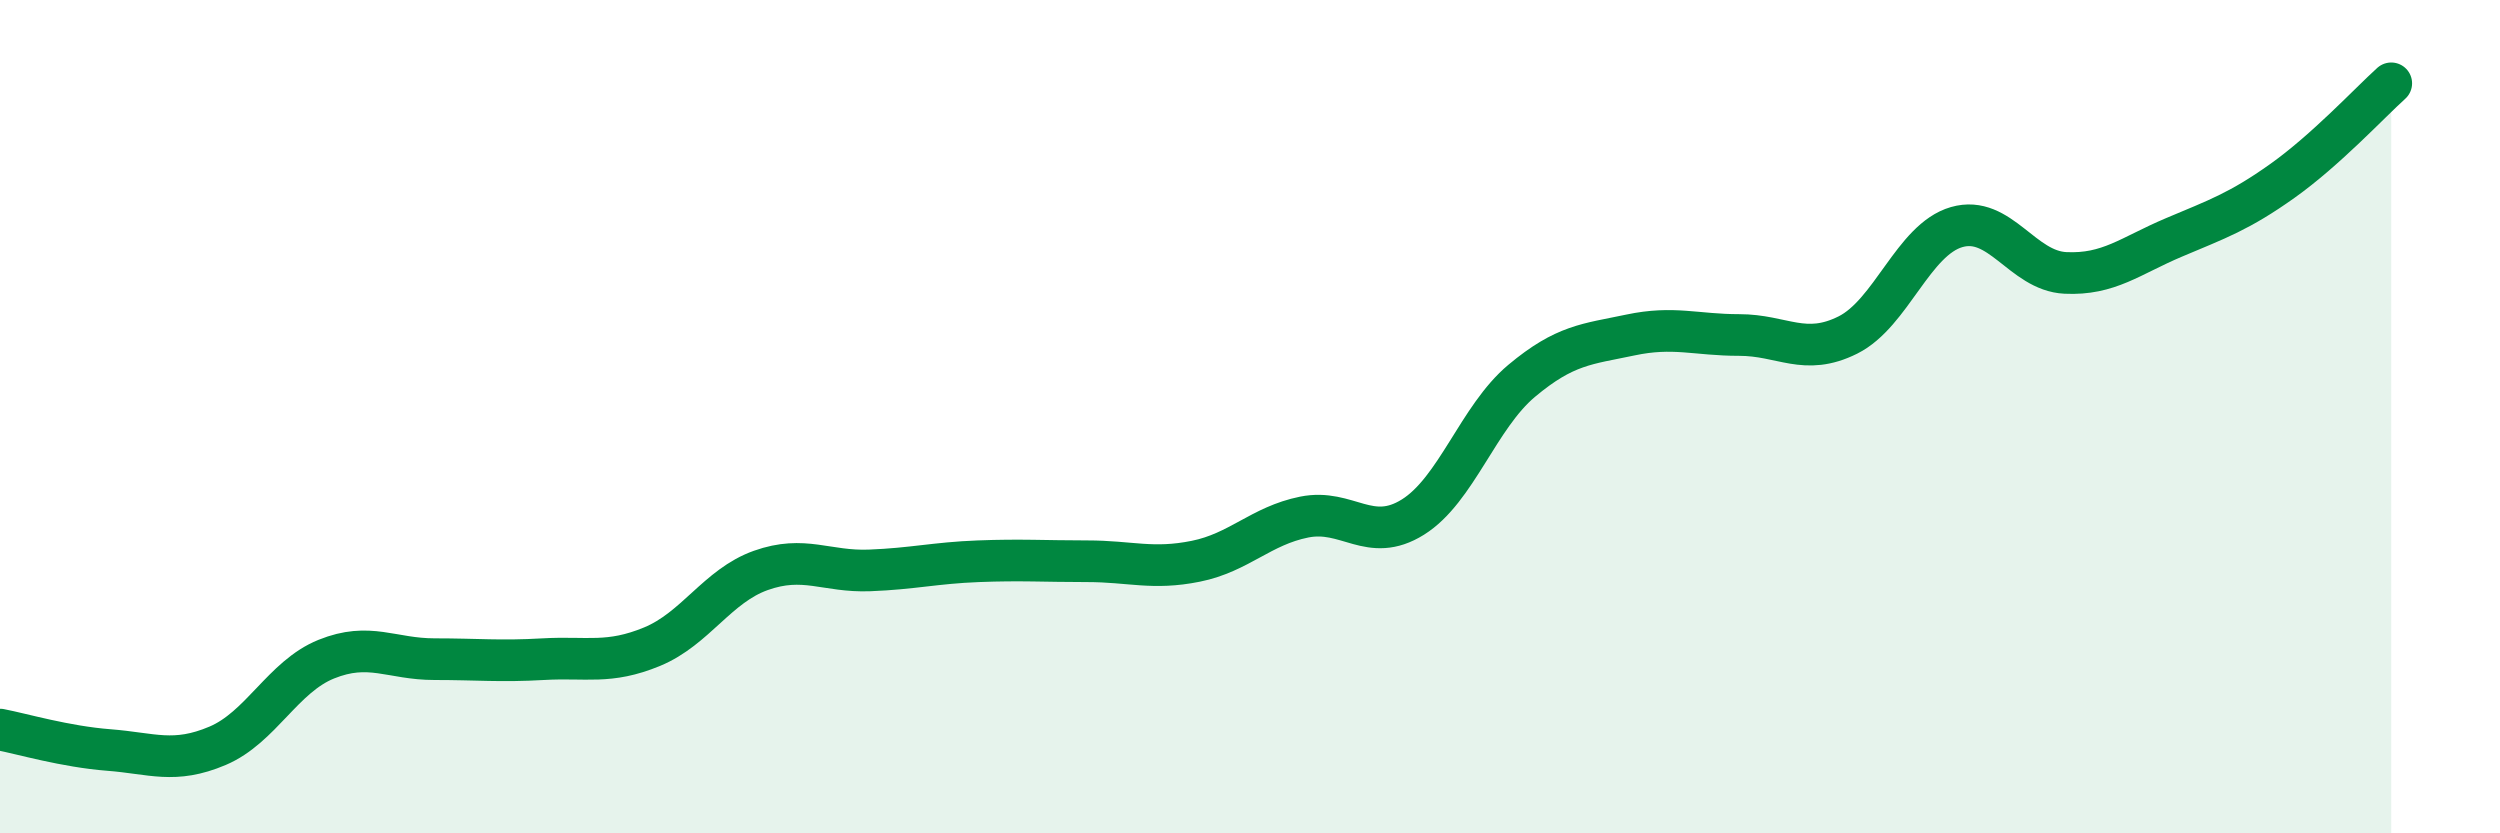 
    <svg width="60" height="20" viewBox="0 0 60 20" xmlns="http://www.w3.org/2000/svg">
      <path
        d="M 0,17.51 C 0.52,17.61 1.57,17.92 2.61,18 C 3.65,18.08 4.18,18.34 5.22,17.9 C 6.26,17.46 6.79,16.24 7.83,15.82 C 8.87,15.4 9.39,15.82 10.43,15.82 C 11.47,15.82 12,15.88 13.04,15.82 C 14.08,15.76 14.61,15.95 15.65,15.52 C 16.69,15.09 17.22,14.06 18.26,13.69 C 19.3,13.32 19.83,13.73 20.87,13.69 C 21.91,13.65 22.44,13.51 23.48,13.47 C 24.52,13.43 25.05,13.47 26.09,13.47 C 27.13,13.47 27.66,13.68 28.7,13.47 C 29.74,13.26 30.26,12.62 31.3,12.41 C 32.34,12.2 32.87,13.06 33.91,12.41 C 34.95,11.76 35.48,10.01 36.52,9.14 C 37.56,8.27 38.09,8.26 39.13,8.04 C 40.17,7.82 40.7,8.04 41.74,8.04 C 42.78,8.04 43.31,8.56 44.35,8.04 C 45.39,7.52 45.92,5.75 46.96,5.45 C 48,5.15 48.53,6.5 49.57,6.55 C 50.61,6.6 51.13,6.14 52.17,5.7 C 53.21,5.26 53.74,5.08 54.78,4.34 C 55.82,3.6 56.87,2.47 57.39,2L57.39 20L0 20Z"
        fill="#008740"
        opacity="0.1"
        stroke-linecap="round"
        stroke-linejoin="round"
      />
      <path
        d="M 0,17.51 C 0.52,17.61 1.57,17.92 2.61,18 C 3.65,18.08 4.18,18.34 5.22,17.9 C 6.26,17.46 6.79,16.24 7.83,15.82 C 8.87,15.4 9.39,15.82 10.43,15.82 C 11.47,15.82 12,15.88 13.04,15.82 C 14.08,15.76 14.61,15.95 15.65,15.52 C 16.69,15.09 17.22,14.06 18.26,13.69 C 19.3,13.32 19.83,13.73 20.87,13.69 C 21.91,13.65 22.44,13.51 23.48,13.47 C 24.52,13.43 25.05,13.47 26.09,13.47 C 27.13,13.47 27.66,13.68 28.7,13.47 C 29.74,13.26 30.26,12.62 31.3,12.41 C 32.34,12.2 32.87,13.06 33.91,12.41 C 34.95,11.76 35.48,10.01 36.52,9.14 C 37.56,8.27 38.09,8.26 39.13,8.04 C 40.17,7.82 40.7,8.04 41.74,8.04 C 42.78,8.04 43.31,8.56 44.35,8.04 C 45.39,7.52 45.92,5.75 46.96,5.45 C 48,5.15 48.53,6.5 49.57,6.55 C 50.61,6.6 51.13,6.14 52.17,5.7 C 53.21,5.26 53.74,5.08 54.78,4.34 C 55.82,3.6 56.87,2.47 57.39,2"
        stroke="#008740"
        stroke-width="1"
        fill="none"
        stroke-linecap="round"
        stroke-linejoin="round"
      />
    </svg>
  